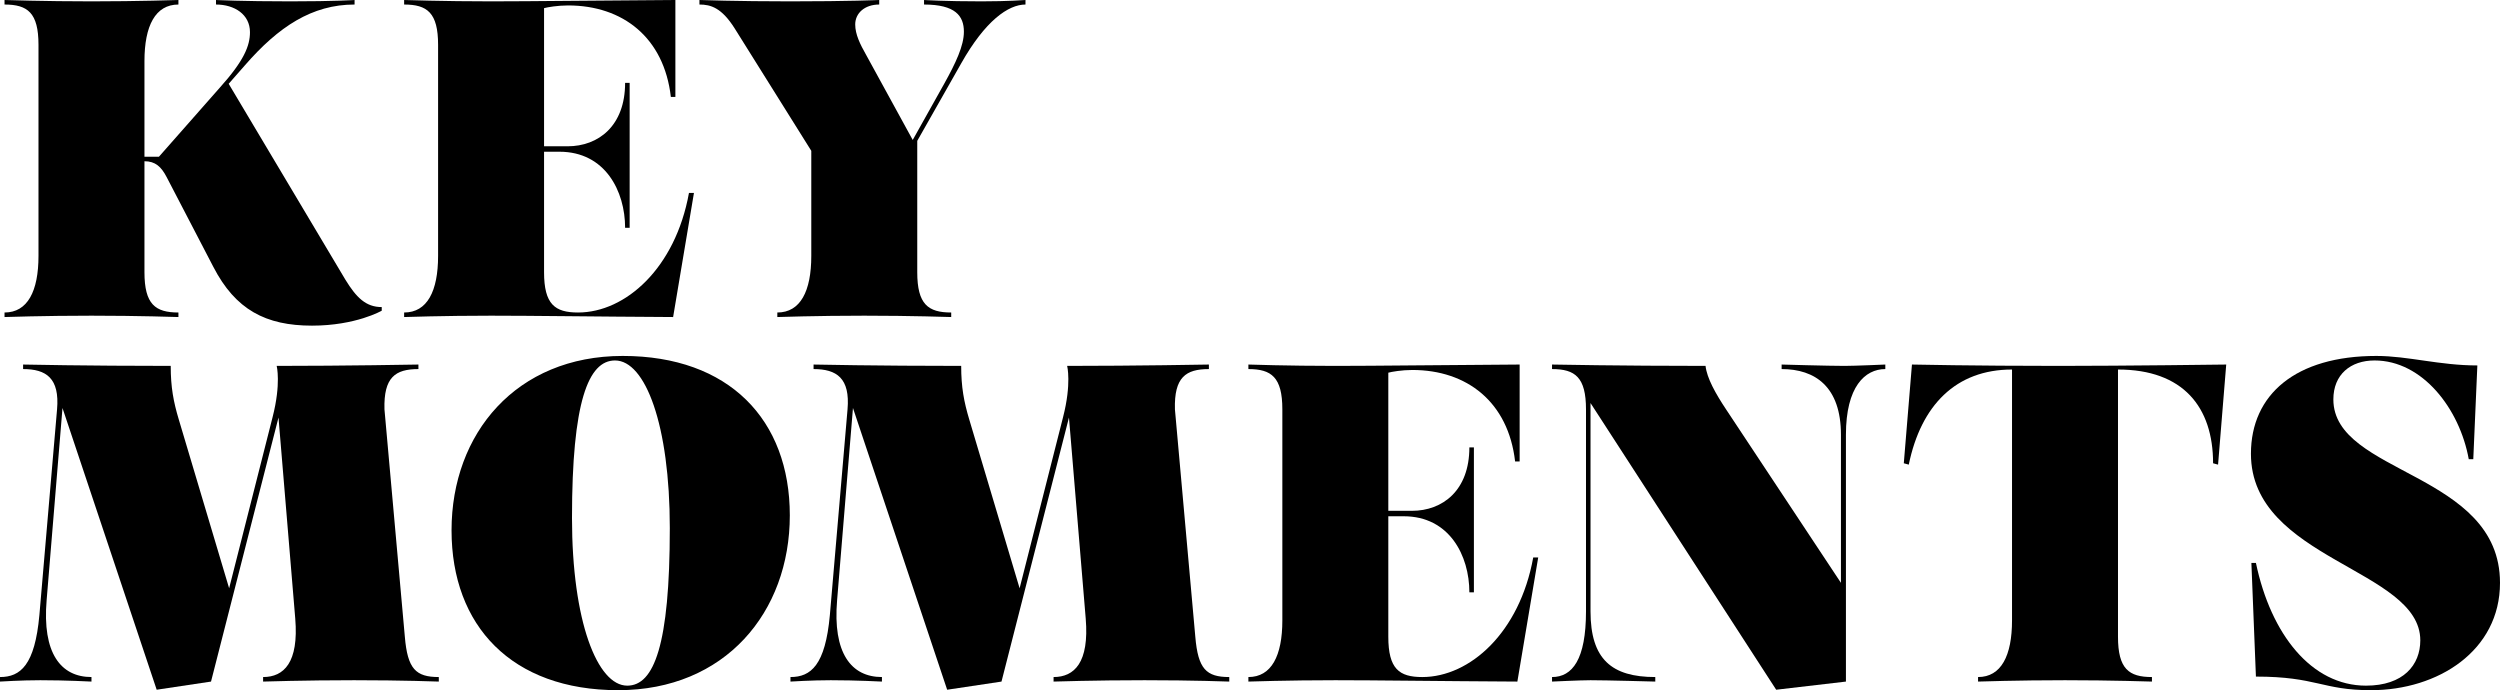 <svg width="326" height="90" viewBox="0 0 326 90" fill="none" xmlns="http://www.w3.org/2000/svg">
<path d="M18.837 21.025V35.495C18.837 39.688 20.254 40.751 23.266 40.751V41.342C23.266 41.342 18.069 41.165 11.928 41.165C5.787 41.165 0.591 41.342 0.591 41.342V40.751C3.602 40.751 5.019 37.975 5.019 33.369V5.847C5.019 1.654 3.602 0.591 0.591 0.591V0C0.591 0 5.787 0.177 11.928 0.177C18.069 0.177 23.266 0 23.266 0V0.591C20.254 0.591 18.837 3.366 18.837 7.973V20.435H20.727L28.639 11.458C31.828 7.914 32.596 5.965 32.596 4.193C32.596 1.89 30.588 0.591 28.167 0.591V0C28.167 0 31.592 0.177 37.851 0.177C43.697 0.177 46.236 0 46.236 0V0.591C40.686 0.591 36.316 3.485 31.946 8.505L29.82 10.926L45.055 36.499C46.473 38.802 47.713 40.043 49.779 40.043V40.515C49.779 40.515 46.413 42.464 40.686 42.464C34.663 42.464 30.706 40.397 27.813 34.786L21.73 23.092C21.022 21.734 20.254 21.025 18.837 21.025Z" fill="black"/>
<path d="M88.07 0V12.639H87.479C86.594 4.902 81.22 0.709 74.075 0.709C72.717 0.709 71.359 0.945 70.945 1.063V19.076H74.016C78.031 19.076 81.515 16.419 81.515 10.808H82.106V29.707H81.515C81.515 24.923 78.917 19.785 72.953 19.785H70.945V35.495C70.945 39.688 72.362 40.751 75.374 40.751C81.574 40.751 88.07 34.963 89.841 25.16H90.491L87.775 41.342C77.087 41.283 69.528 41.165 64.036 41.165C57.895 41.165 52.699 41.342 52.699 41.342V40.751C55.71 40.751 57.127 37.975 57.127 33.369V5.847C57.127 1.654 55.71 0.591 52.699 0.591V0C52.699 0 57.895 0.177 64.036 0.177C69.292 0.177 78.031 0.059 88.07 0Z" fill="black"/>
<path d="M124.038 40.751V41.342C124.038 41.342 118.842 41.165 112.701 41.165C106.559 41.165 101.363 41.342 101.363 41.342V40.751C104.375 40.751 105.792 37.975 105.792 33.369V19.667L95.812 3.721C94.1 1.004 92.683 0.591 91.206 0.591V0C91.206 0 96.049 0.177 103.016 0.177C110.811 0.177 114.649 0 114.649 0V0.591C112.76 0.591 111.52 1.713 111.52 3.189C111.52 4.489 112.169 5.788 112.937 7.146L119.019 18.25L123.153 10.867C124.629 8.209 125.692 5.965 125.692 4.134C125.692 2.067 124.57 0.591 120.495 0.591V0C120.495 0 123.212 0.177 127.995 0.177C131.479 0.177 133.723 0 133.723 0V0.591C131.479 0.591 128.467 2.717 125.337 8.268L119.61 18.368V35.495C119.61 39.688 121.027 40.751 124.038 40.751Z" fill="black"/>
<path d="M54.562 47.536V48.127C51.551 48.127 50.016 49.19 50.134 53.383L52.791 83.031C53.145 87.224 54.208 88.287 57.22 88.287V88.878C57.22 88.878 52.614 88.701 46.177 88.701C39.741 88.701 34.308 88.878 34.308 88.878V88.287C37.025 88.287 38.973 86.397 38.501 80.668L36.316 54.446L27.517 88.878L20.431 89.941L8.149 53.206L6.082 78.247C5.492 85.157 7.913 88.287 11.928 88.287V88.878C11.928 88.878 8.621 88.701 5.255 88.701C2.775 88.701 0 88.878 0 88.878V88.287C2.657 88.287 4.547 86.752 5.137 80.196L7.44 53.383C7.795 49.308 6.023 48.127 3.012 48.127V47.536C3.012 47.536 11.279 47.713 22.262 47.713C22.262 50.489 22.616 52.379 23.325 54.741L29.879 76.712L35.548 54.387C36.67 50.017 36.08 47.713 36.08 47.713C44.937 47.713 54.562 47.536 54.562 47.536Z" fill="black"/>
<path d="M81.202 46.414C95.079 46.414 102.992 54.741 102.992 67.203C102.992 79.842 94.547 90 80.612 90C66.735 90 58.881 81.614 58.881 69.152C58.881 56.513 67.325 46.414 81.202 46.414ZM81.793 89.409C85.276 89.409 87.343 84.153 87.343 68.857C87.343 55.391 84.154 47.004 80.198 47.004C76.714 47.004 74.588 52.379 74.588 67.557C74.588 81.023 77.895 89.409 81.793 89.409Z" fill="black"/>
<path d="M157.64 47.536V48.127C154.628 48.127 153.093 49.19 153.211 53.383L155.868 83.031C156.223 87.224 157.285 88.287 160.297 88.287V88.878C160.297 88.878 155.691 88.701 149.255 88.701C142.818 88.701 137.386 88.878 137.386 88.878V88.287C140.102 88.287 142.051 86.397 141.578 80.668L139.393 54.446L130.595 88.878L123.509 89.941L111.226 53.206L109.16 78.247C108.569 85.157 110.99 88.287 115.005 88.287V88.878C115.005 88.878 111.699 88.701 108.333 88.701C105.853 88.701 103.077 88.878 103.077 88.878V88.287C105.735 88.287 107.624 86.752 108.215 80.196L110.518 53.383C110.872 49.308 109.1 48.127 106.089 48.127V47.536C106.089 47.536 114.356 47.713 125.339 47.713C125.339 50.489 125.694 52.379 126.402 54.741L132.957 76.712L138.626 54.387C139.748 50.017 139.157 47.713 139.157 47.713C148.015 47.713 157.64 47.536 157.64 47.536Z" fill="black"/>
<path d="M198.161 47.536V60.175H197.57C196.684 52.438 191.311 48.245 184.166 48.245C182.808 48.245 181.449 48.481 181.036 48.599V66.612H184.107C188.122 66.612 191.606 63.955 191.606 58.344H192.197V77.243H191.606C191.606 72.459 189.008 67.321 183.044 67.321H181.036V83.031C181.036 87.224 182.453 88.287 185.465 88.287C191.665 88.287 198.161 82.499 199.932 72.695H200.582L197.865 88.878C187.177 88.819 179.619 88.701 174.127 88.701C167.986 88.701 162.79 88.878 162.79 88.878V88.287C165.801 88.287 167.218 85.511 167.218 80.905V53.383C167.218 49.19 165.801 48.127 162.79 48.127V47.536C162.79 47.536 167.986 47.713 174.127 47.713C179.383 47.713 188.122 47.595 198.161 47.536Z" fill="black"/>
<path d="M240.059 76.003V56.69C240.059 50.43 236.693 48.127 232.324 48.127V47.536C232.324 47.536 238.465 47.713 240.532 47.713C241.831 47.713 245.846 47.536 245.846 47.536V48.127C243.189 48.127 240.709 50.43 240.709 56.69V88.878L231.615 89.941L207.404 52.556V79.724C207.404 85.984 210.18 88.287 215.849 88.287V88.878C215.849 88.878 209.471 88.701 207.404 88.701C206.105 88.701 202.385 88.878 202.385 88.878V88.287C205.042 88.287 206.814 85.984 206.814 79.724V53.383C206.814 49.19 205.397 48.127 202.385 48.127V47.536C202.385 47.536 211.42 47.713 222.403 47.713C222.58 49.308 223.702 51.316 225.119 53.442L240.059 76.003Z" fill="black"/>
<path d="M249.318 47.536C249.318 47.536 257.467 47.713 268.509 47.713C276.894 47.713 290.299 47.536 290.299 47.536L289.236 60.588L288.586 60.411C288.586 53.088 284.689 48.186 276.186 48.186V83.031C276.186 87.224 277.603 88.287 280.614 88.287V88.878C280.614 88.878 275.418 88.701 269.277 88.701C263.135 88.701 257.939 88.878 257.939 88.878V88.287C260.951 88.287 262.368 85.511 262.368 80.905V48.186C255.046 48.186 250.499 52.851 248.904 60.588L248.255 60.411L249.318 47.536Z" fill="black"/>
<path d="M323.047 47.654L322.516 59.88H321.926C320.745 53.324 315.902 47.004 309.643 47.004C306.513 47.004 304.27 48.835 304.27 52.084C304.27 61.888 326 61.533 326 76.003C326 84.862 317.91 90 309.171 90C302.793 90 302.085 88.228 294.172 88.228L293.581 73.404H294.172C296.121 82.736 301.435 89.409 308.521 89.409C313.422 89.409 315.607 86.693 315.607 83.503C315.607 74.172 293.522 72.991 293.522 59.171C293.522 51.434 299.368 46.414 309.879 46.414C314.013 46.414 318.087 47.654 323.047 47.654Z" fill="black"/>
</svg>
